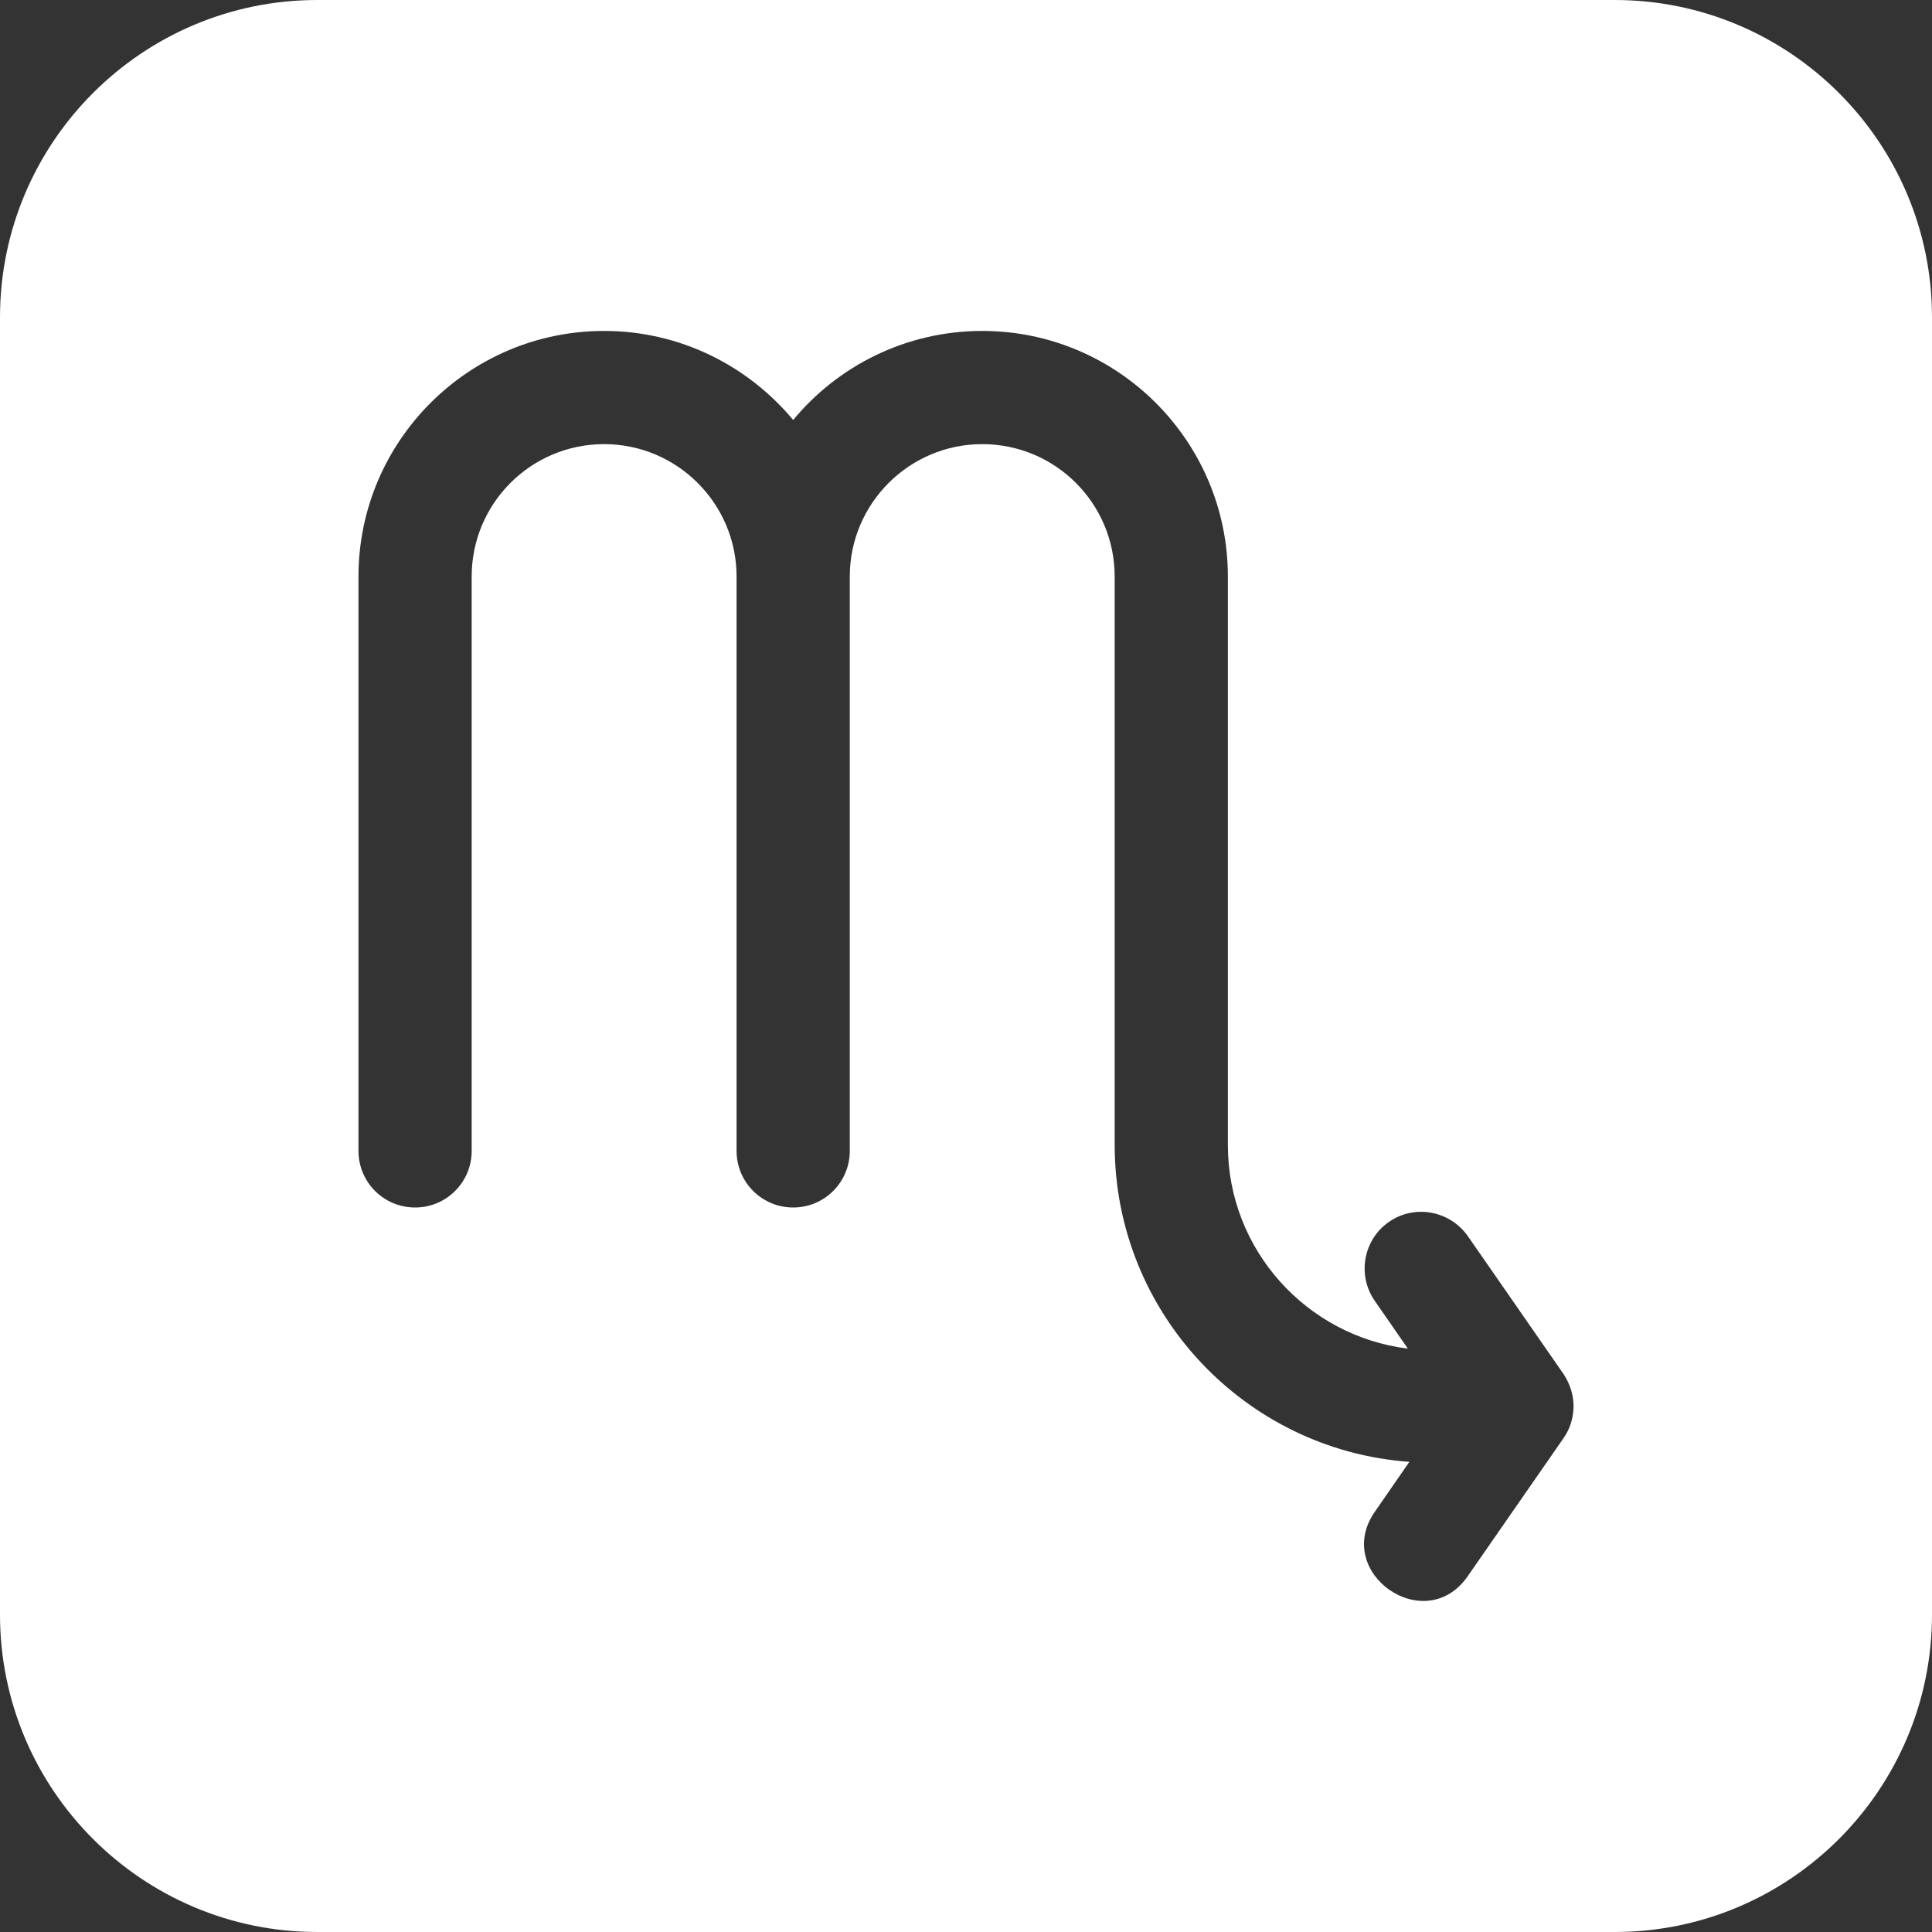 <?xml version="1.0" encoding="utf-8"?>
<!-- Generator: Adobe Illustrator 25.4.1, SVG Export Plug-In . SVG Version: 6.00 Build 0)  -->
<svg version="1.1" id="Capa_1" xmlns="http://www.w3.org/2000/svg" xmlns:xlink="http://www.w3.org/1999/xlink" x="0px" y="0px"
	 viewBox="0 0 512 512" style="enable-background:new 0 0 512 512;" xml:space="preserve">
<rect x="0" y="0" width="512" height="512" fill="#333333" stroke="none"/>
<style type="text/css">
	.st0{fill:#FFFFFF;}
</style>
<g>
	<path class="st0" d="M427.9,0H84.1C37.7,0,0,37.7,0,84.1v343.8C0,474.3,37.7,512,84.1,512h343.8c46.4,0,84.1-37.7,84.1-84.1V84.1
		C512,37.7,474.3,0,427.9,0z M417,373.1c-0.1,2.9-1,5.7-2.7,8.1l-25.4,36.6c-11.3,16.1-35.7-1-24.6-17.1l9.2-13.3
		c-43.6-3.1-78.1-39.6-78.1-84V152.8c0-19.4-15.7-35.1-35.1-35.1c-19.3,0-35.1,15.7-35.1,35.1V305c0,8.3-6.7,15-15,15
		c-8.3,0-15-6.7-15-15V152.8c0-19.4-15.8-35.1-35.1-35.1c-19.4,0-35.1,15.7-35.1,35.1V305c0,8.3-6.7,15-15,15c-8.3,0-15-6.7-15-15
		V152.8c0-35.9,29.2-65.1,65.1-65.1c20.1,0,38.1,9.2,50.1,23.6c11.9-14.4,30-23.6,50.1-23.6c35.9,0,65.1,29.2,65.1,65.1v150.7
		c0,27.7,20.9,50.6,47.7,53.9l-8.8-12.7c-4.7-6.8-3-16.2,3.8-20.9c6.8-4.7,16.1-3,20.9,3.8l25.4,36.6
		C416.1,366.8,417.1,369.9,417,373.1L417,373.1z"/>
</g>
</svg>
